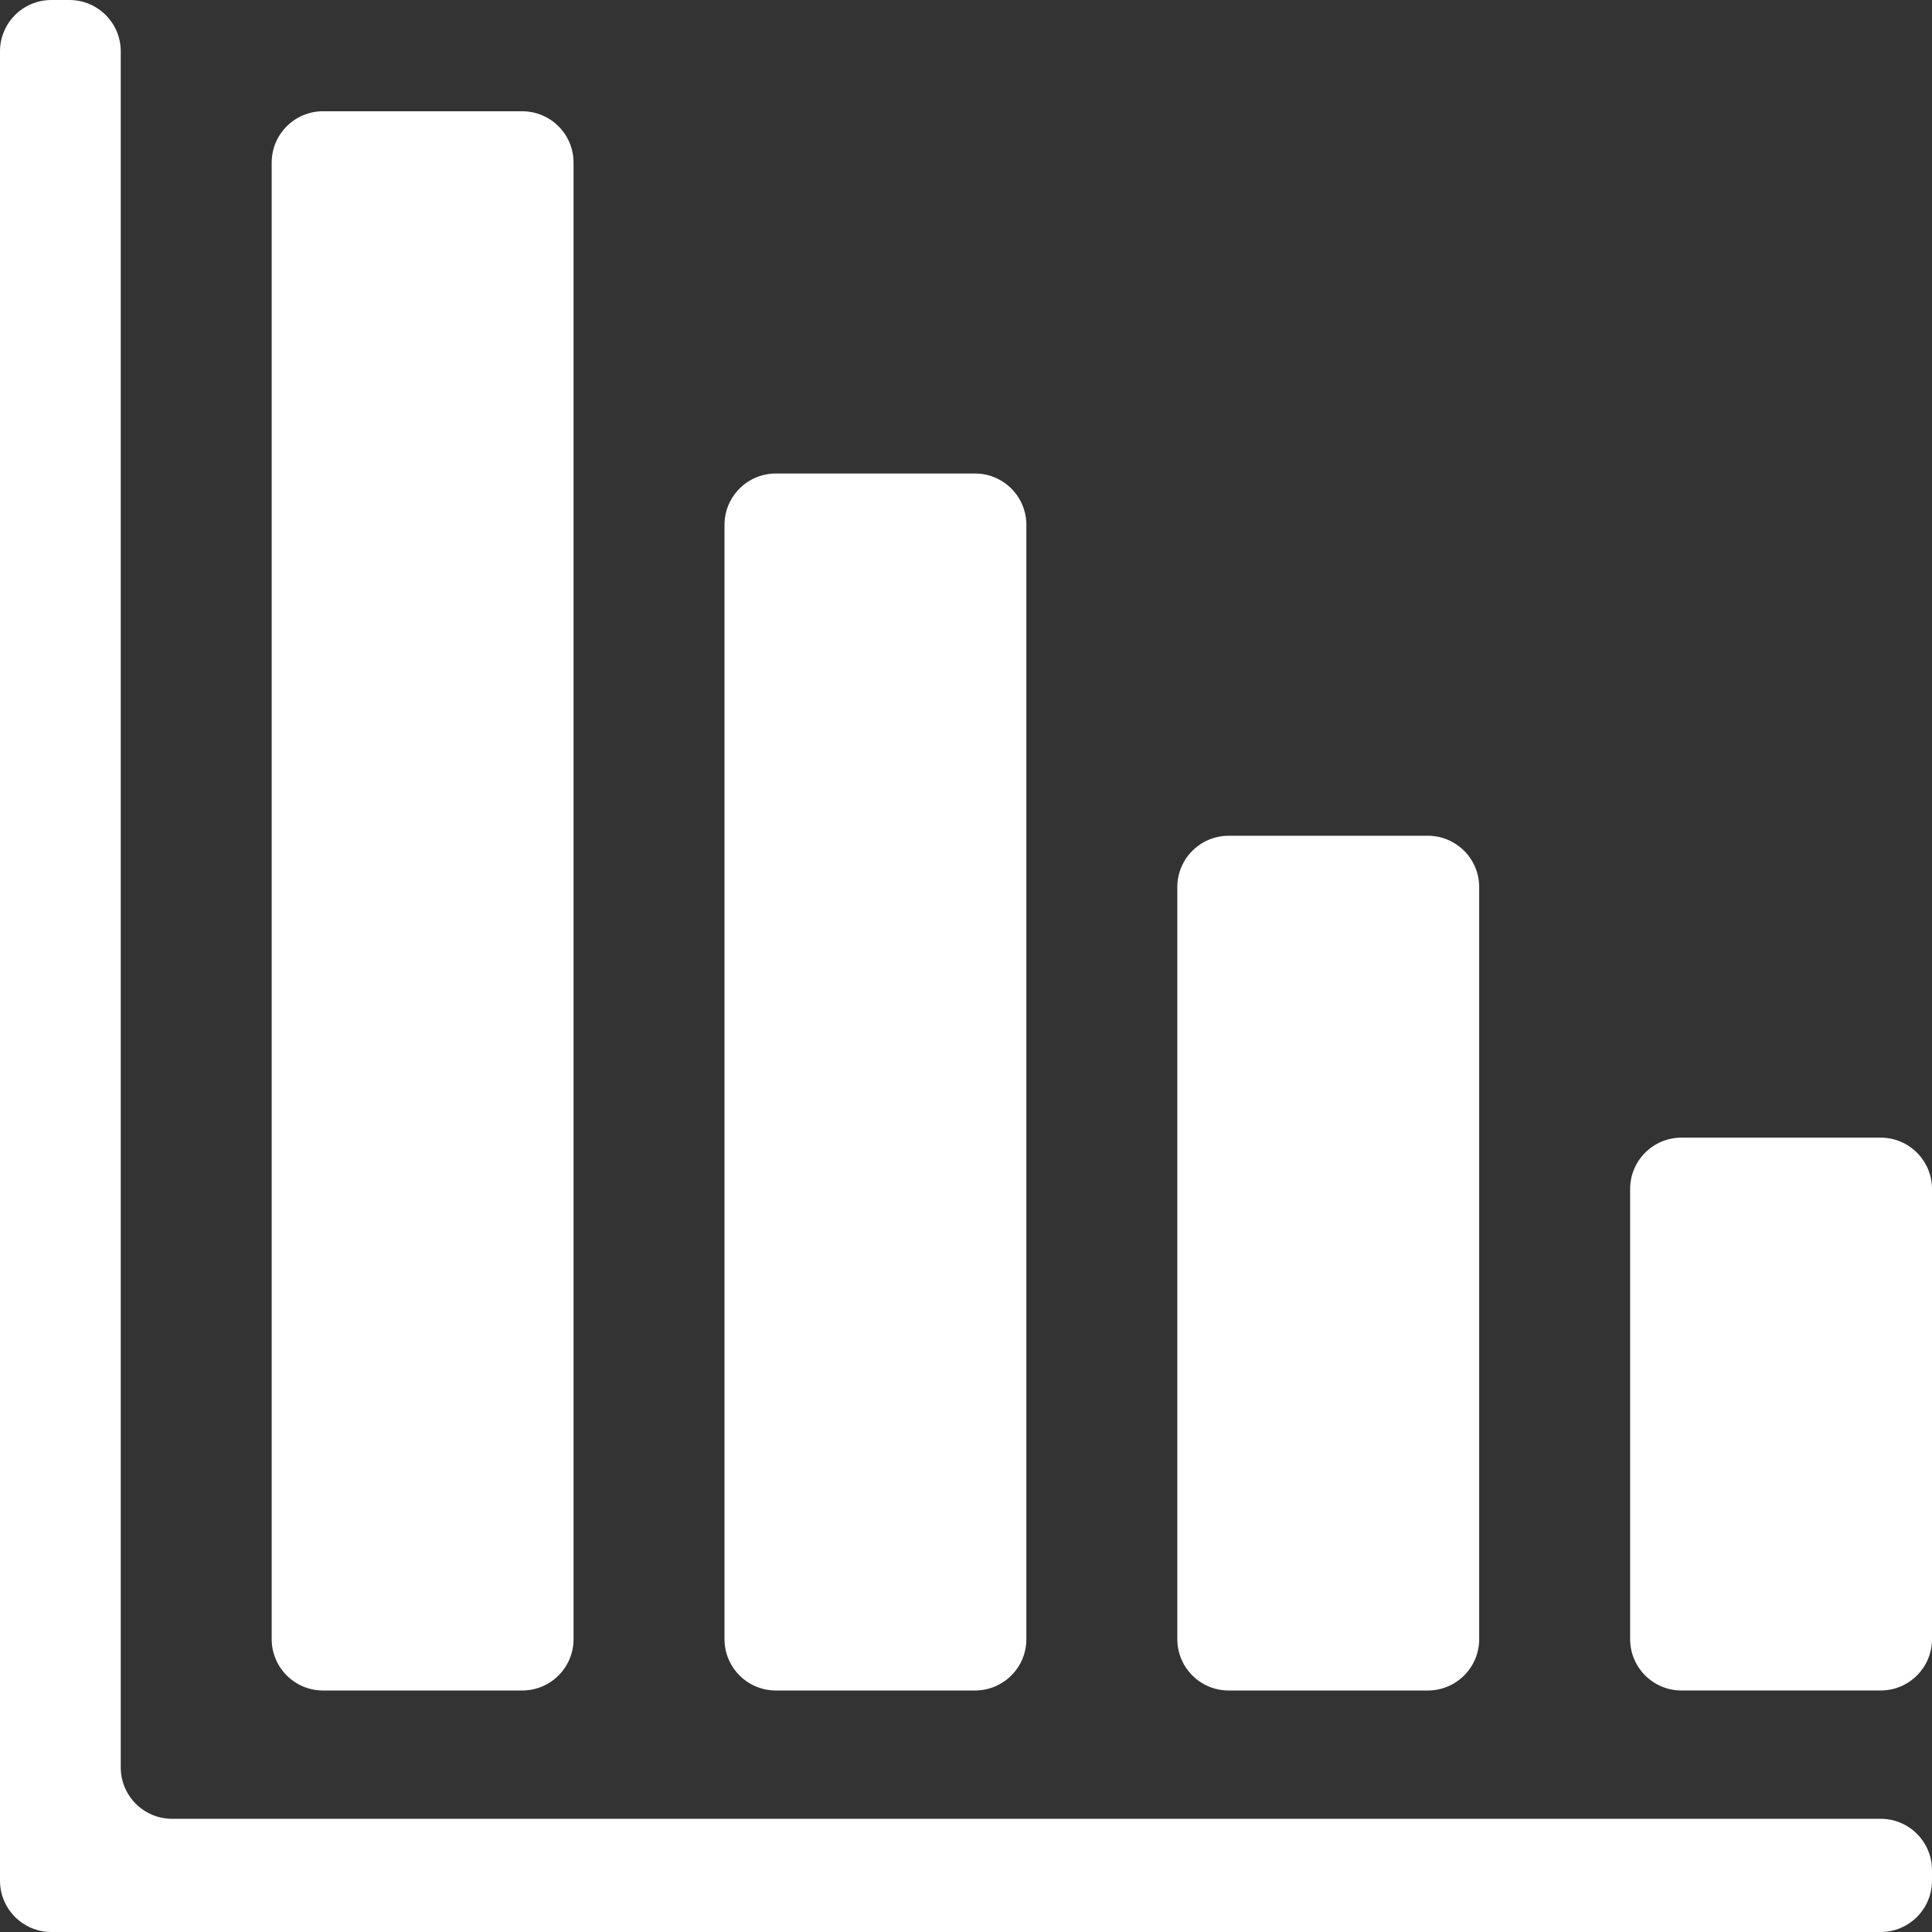 <!--?xml version="1.0" encoding="utf-8"?-->
<!-- Generator: Adobe Illustrator 15.1.0, SVG Export Plug-In . SVG Version: 6.00 Build 0)  -->

<svg version="1.1" id="_x32_" xmlns="http://www.w3.org/2000/svg" xmlns:xlink="http://www.w3.org/1999/xlink" x="0px" y="0px" width="512px" height="512px" viewBox="0 0 512 512" style="width: 256px; height: 256px; opacity: 1;" xml:space="preserve">
<rect x="0" y="0" width="512" height="512" fill="#333333" stroke="none"/>
<style type="text/css">

	.st0{fill:#4B4B4B;}

</style>
<g>
	<path class="st0" d="M498.391,301.484h-52.781c-7.516,0-13.609,6.094-13.609,13.609v119.297c0,7.516,6.094,13.609,13.609,13.609
		h52.781c7.516,0,13.609-6.094,13.609-13.609V315.094C512,307.578,505.906,301.484,498.391,301.484z" style="fill: rgb(255, 255, 255);"></path>
	<path class="st0" d="M325.609,448h52.781c7.516,0,13.609-6.094,13.609-13.609V235.094c0-7.516-6.094-13.609-13.609-13.609h-52.781
		c-7.516,0-13.609,6.094-13.609,13.609v199.297C312,441.906,318.094,448,325.609,448z" style="fill: rgb(255, 255, 255);"></path>
	<path class="st0" d="M205.609,448h52.781c7.516,0,13.609-6.094,13.609-13.609V139.094c0-7.516-6.094-13.609-13.609-13.609h-52.781
		c-7.516,0-13.609,6.094-13.609,13.609v295.297C192,441.906,198.094,448,205.609,448z" style="fill: rgb(255, 255, 255);"></path>
	<path class="st0" d="M85.609,448h52.781c7.516,0,13.609-6.094,13.609-13.609V43.094c0-7.516-6.094-13.609-13.609-13.609H85.609
		C78.094,29.484,72,35.578,72,43.094v391.297C72,441.906,78.094,448,85.609,448z" style="fill: rgb(255, 255, 255);"></path>
	<path class="st0" d="M498.391,482H45.609C38.094,482,32,475.906,32,468.391V13.609C32,6.094,25.906,0,18.391,0h-4.781
		C6.094,0,0,6.094,0,13.609v484.781C0,505.906,6.094,512,13.609,512h484.781c7.516,0,13.609-6.094,13.609-13.609v-2.781
		C512,488.094,505.906,482,498.391,482z" style="fill: rgb(255, 255, 255);"></path>
</g>
</svg>
